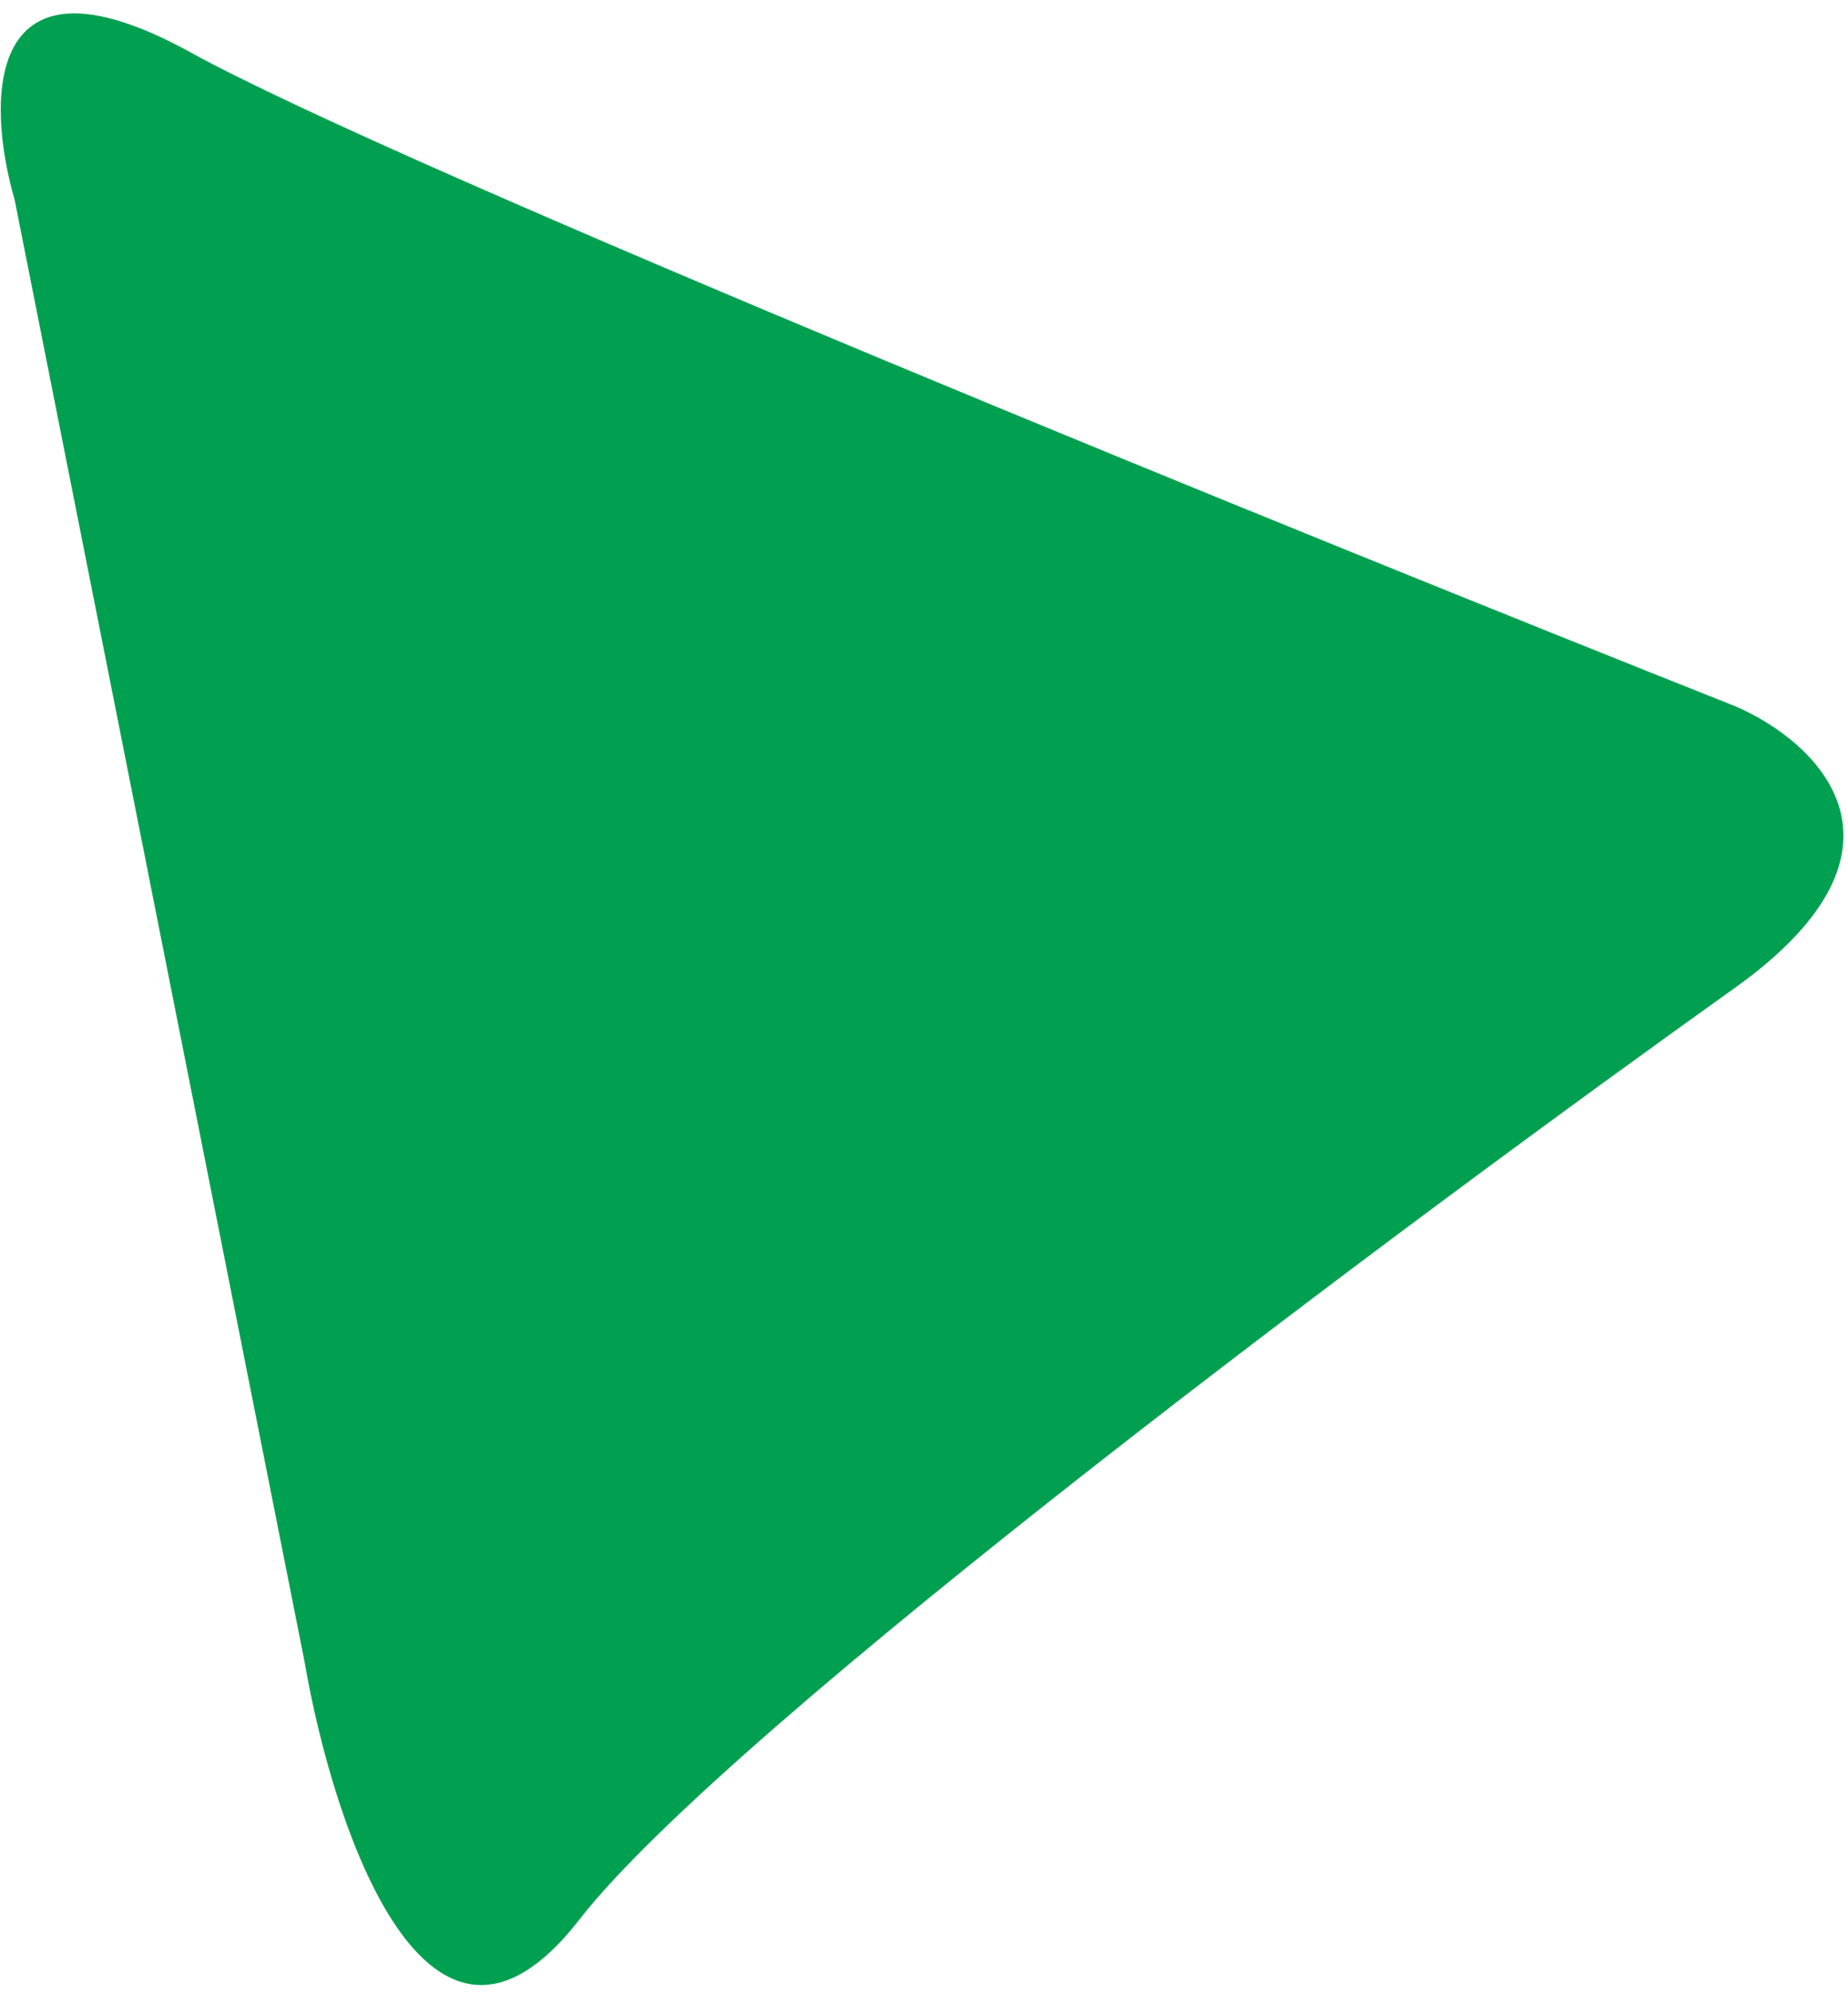 <svg xmlns="http://www.w3.org/2000/svg" width="103" height="111" viewBox="0 0 103 111" fill="none"><path d="M32.276 106.977C40.672 96.175 78.843 67.766 96.878 54.913C107.558 47.16 101.25 41.32 96.76 39.369C72.903 29.895 22.28 9.344 10.645 2.932C-0.99 -3.479 -0.755 5.727 0.816 11.132L16.978 92.61C18.579 101.9 23.88 117.779 32.276 106.977Z" fill="#00A050"></path></svg>